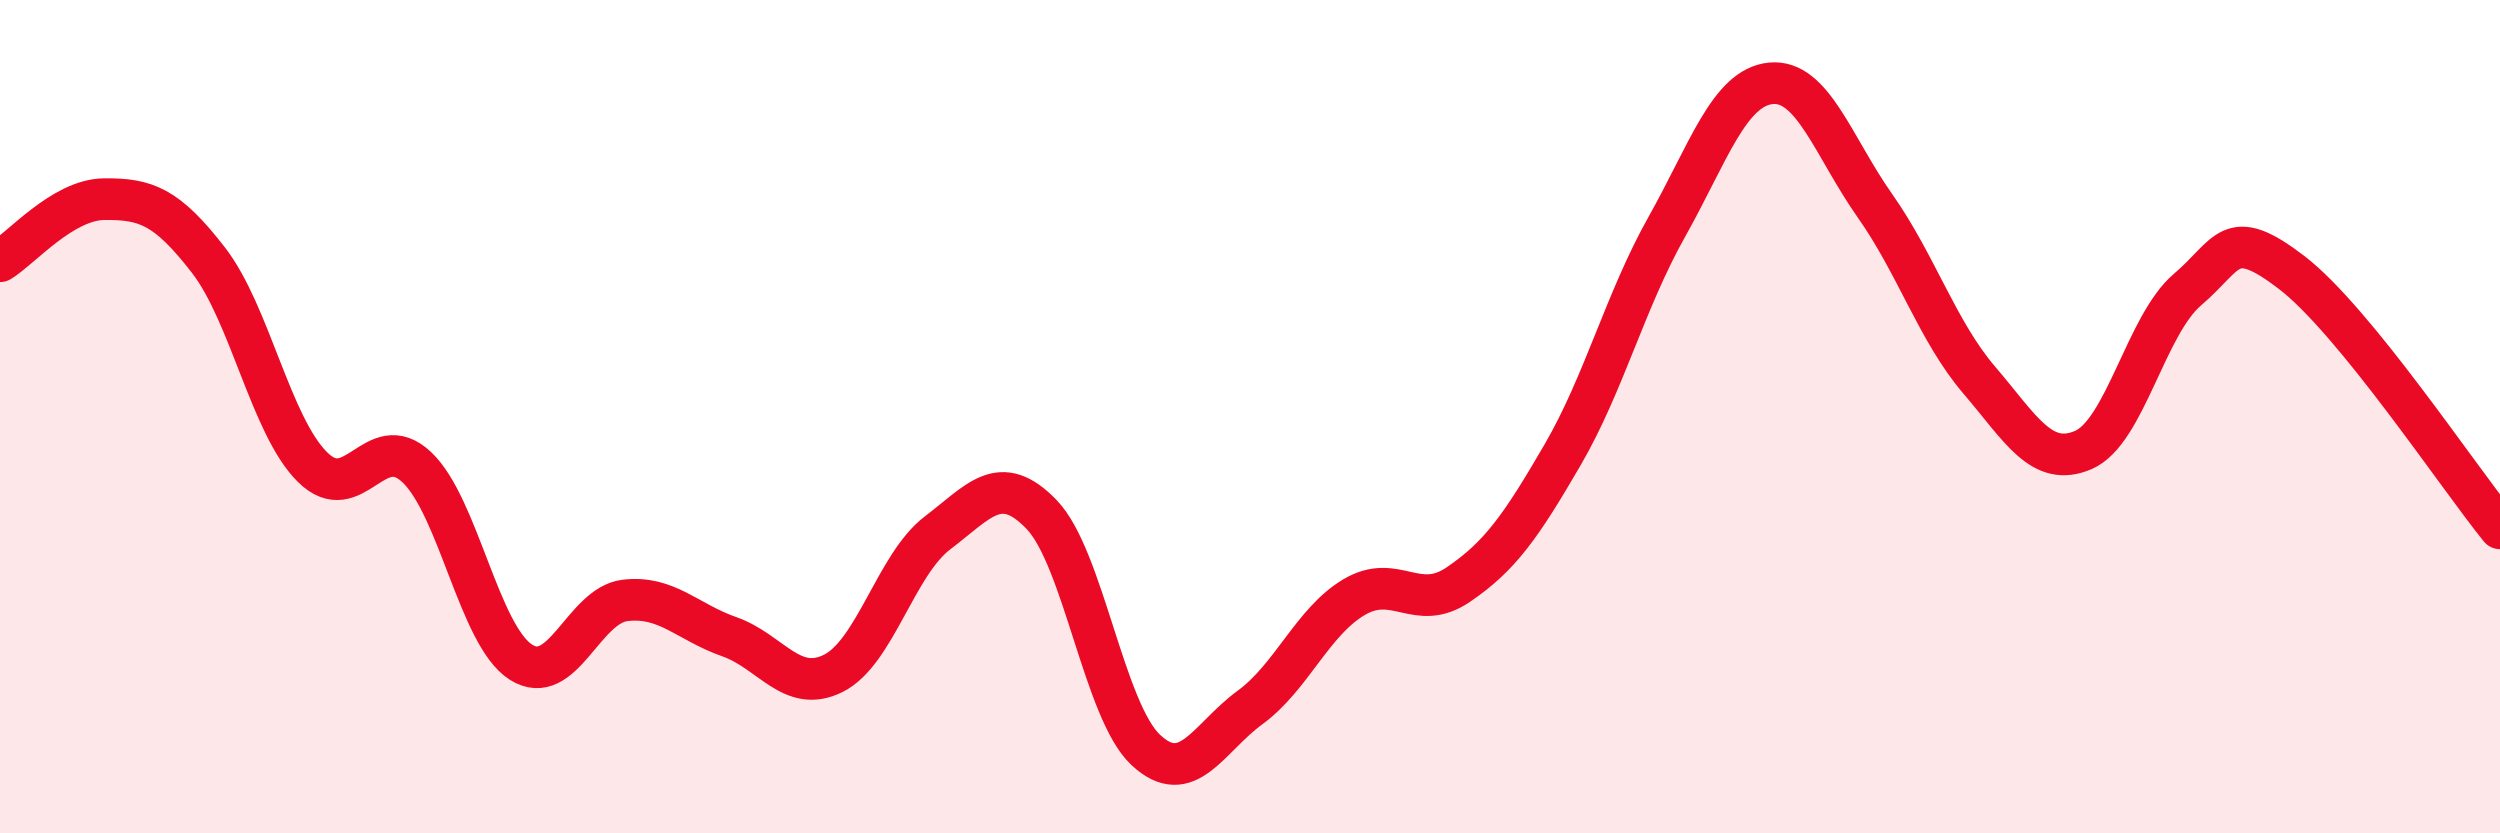 
    <svg width="60" height="20" viewBox="0 0 60 20" xmlns="http://www.w3.org/2000/svg">
      <path
        d="M 0,6.27 C 0.5,5.97 1.5,4.79 2.5,4.78 C 3.5,4.77 4,4.95 5,6.24 C 6,7.53 6.5,10.22 7.5,11.21 C 8.5,12.2 9,10.27 10,11.21 C 11,12.15 11.5,15.25 12.5,15.89 C 13.5,16.53 14,14.53 15,14.41 C 16,14.29 16.5,14.93 17.5,15.28 C 18.5,15.63 19,16.66 20,16.16 C 21,15.66 21.5,13.55 22.5,12.79 C 23.5,12.03 24,11.31 25,12.35 C 26,13.39 26.5,17.07 27.5,18 C 28.5,18.93 29,17.71 30,16.98 C 31,16.25 31.5,14.92 32.5,14.33 C 33.5,13.74 34,14.71 35,14.03 C 36,13.35 36.5,12.64 37.5,10.92 C 38.5,9.2 39,7.23 40,5.45 C 41,3.67 41.5,2.1 42.5,2 C 43.5,1.9 44,3.52 45,4.94 C 46,6.36 46.5,7.95 47.5,9.12 C 48.5,10.29 49,11.23 50,10.8 C 51,10.37 51.5,7.8 52.5,6.95 C 53.5,6.1 53.5,5.39 55,6.54 C 56.5,7.69 59,11.45 60,12.68L60 20L0 20Z"
        fill="#EB0A25"
        opacity="0.1"
        stroke-linecap="round"
        stroke-linejoin="round"
      />
      <path
        d="M 0,6.27 C 0.5,5.97 1.5,4.79 2.5,4.78 C 3.5,4.77 4,4.95 5,6.24 C 6,7.53 6.5,10.22 7.5,11.21 C 8.5,12.2 9,10.27 10,11.21 C 11,12.15 11.5,15.25 12.5,15.89 C 13.5,16.53 14,14.53 15,14.41 C 16,14.29 16.5,14.93 17.5,15.28 C 18.5,15.63 19,16.66 20,16.16 C 21,15.66 21.5,13.55 22.5,12.79 C 23.5,12.03 24,11.31 25,12.35 C 26,13.39 26.5,17.07 27.5,18 C 28.5,18.93 29,17.71 30,16.98 C 31,16.25 31.5,14.92 32.5,14.33 C 33.5,13.74 34,14.71 35,14.03 C 36,13.35 36.5,12.64 37.5,10.92 C 38.5,9.2 39,7.23 40,5.45 C 41,3.67 41.5,2.1 42.5,2 C 43.5,1.9 44,3.52 45,4.94 C 46,6.36 46.5,7.95 47.5,9.12 C 48.5,10.29 49,11.23 50,10.8 C 51,10.37 51.5,7.8 52.5,6.95 C 53.5,6.1 53.5,5.39 55,6.54 C 56.5,7.69 59,11.45 60,12.68"
        stroke="#EB0A25"
        stroke-width="1"
        fill="none"
        stroke-linecap="round"
        stroke-linejoin="round"
      />
    </svg>
  